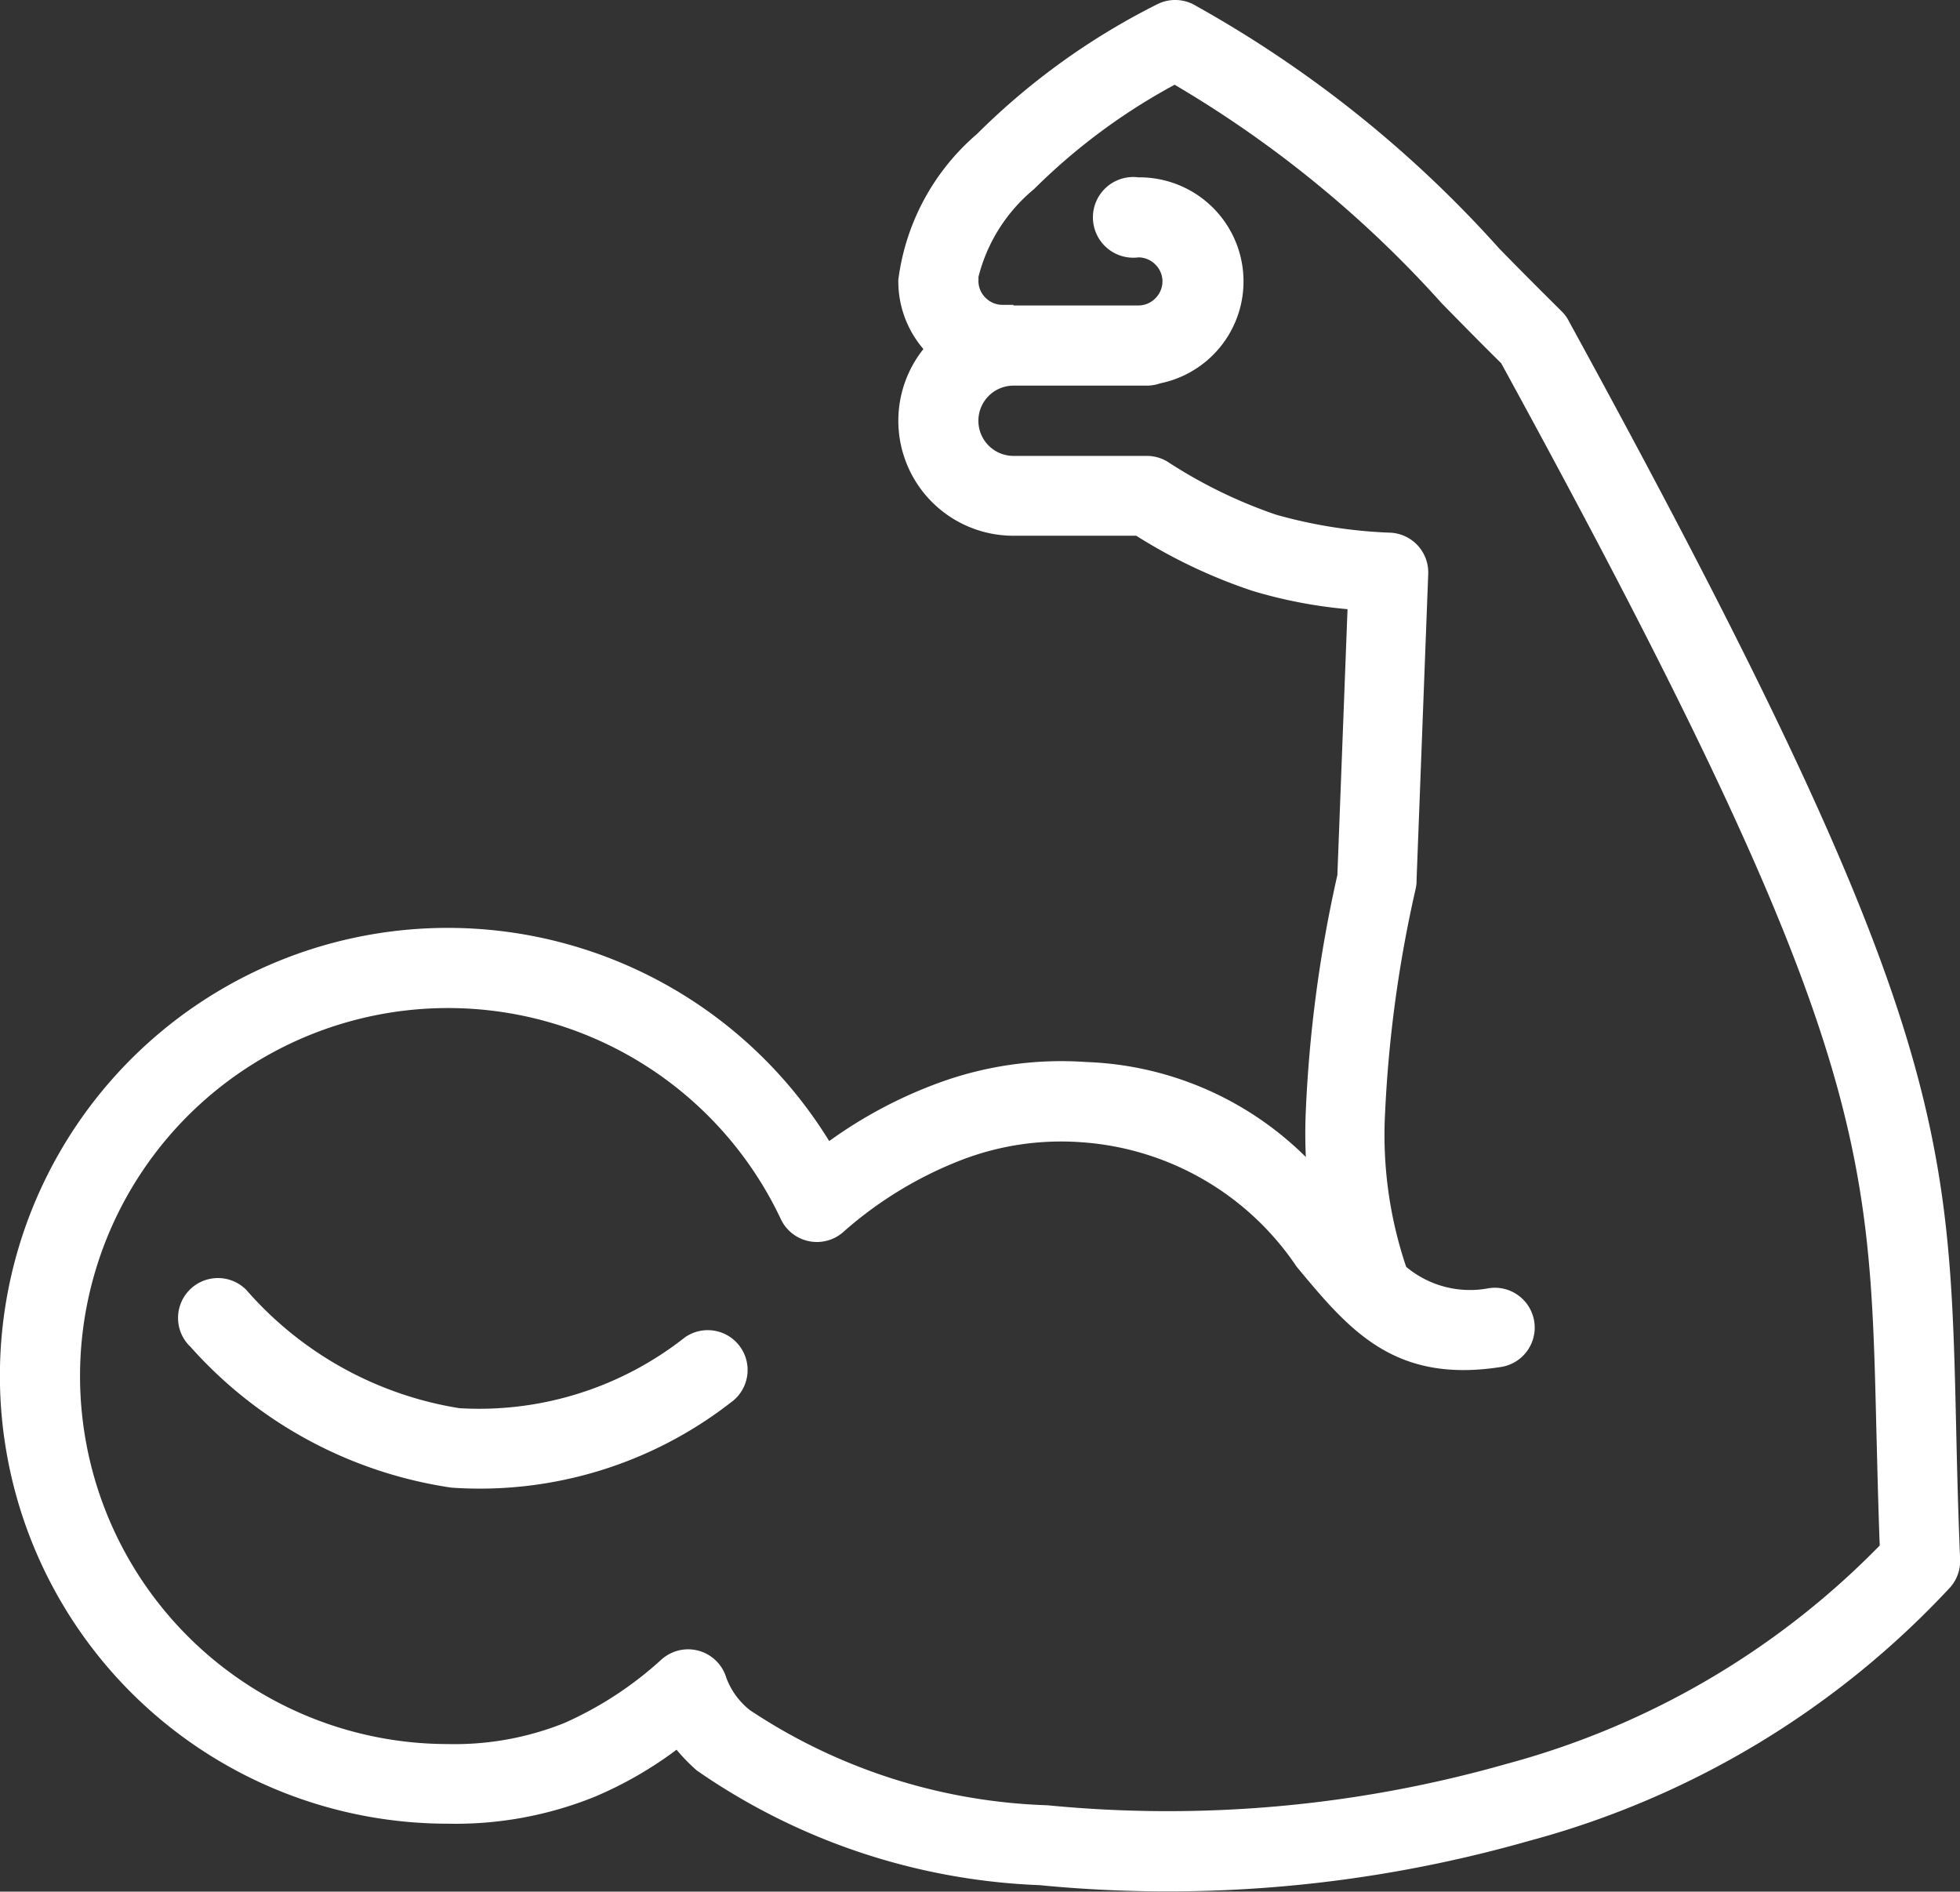 <svg xmlns="http://www.w3.org/2000/svg" width="29.147" height="28.127" viewBox="0 0 29.147 28.127">
  <rect x="0" y="0" width="29.147" height="28.127" fill="#333333" stroke="none"/>
  <path id="Caminho_1273" data-name="Caminho 1273" d="M19.419,17.211c-.01-.227-.011-.46,0-.7a19.735,19.735,0,0,1,.469-3.5l.151-3.953a7.073,7.073,0,0,1-1.41-.271,7.9,7.9,0,0,1-1.732-.821H15.072A1.71,1.71,0,0,1,13.732,5.19a1.54,1.54,0,0,1-.373-1,.237.237,0,0,1,0-.03,3.423,3.423,0,0,1,1.168-2.166A10.386,10.386,0,0,1,17.212.062a.593.593,0,0,1,.577.027,17.467,17.467,0,0,1,4.5,3.6c.291.3.6.608.93.936a.571.571,0,0,1,.117.161c5.611,10.247,5.652,12.025,5.754,16.446.013.584.028,1.217.059,1.954a.593.593,0,0,1-.149.418h0a13.226,13.226,0,0,1-6.263,3.769,19.594,19.594,0,0,1-7.276.658,9.584,9.584,0,0,1-5.1-1.706,2.819,2.819,0,0,1-.3-.308,5.753,5.753,0,0,1-1.218.7,5.523,5.523,0,0,1-2.184.4,6.66,6.66,0,1,1,5.672-10.15,6.736,6.736,0,0,1,1.555-.838,5.309,5.309,0,0,1,2.277-.337,4.877,4.877,0,0,1,3.254,1.41Zm-16.6,2.8A6.449,6.449,0,0,0,6.712,22.12a6.078,6.078,0,0,0,4.152-1.263.592.592,0,1,0-.678-.972,4.942,4.942,0,0,1-3.353,1.054,5.314,5.314,0,0,1-3.169-1.758.593.593,0,0,0-.846.832ZM15.072,4.542H16.93a.352.352,0,0,0,.251-.106.357.357,0,0,0,.106-.251.352.352,0,0,0-.106-.252.357.357,0,0,0-.251-.106.6.6,0,1,1,0-1.19A1.547,1.547,0,0,1,17.253,5.7a.6.6,0,0,1-.2.034H15.072a.522.522,0,0,0,0,1.045h1.982a.591.591,0,0,1,.308.086,7.222,7.222,0,0,0,1.614.788,7.2,7.2,0,0,0,1.708.268h0a.592.592,0,0,1,.555.613l-.173,4.542a.566.566,0,0,1-.013.136,18.863,18.863,0,0,0-.455,3.325,6.129,6.129,0,0,0,.313,2.3,1.479,1.479,0,0,0,1.228.318.592.592,0,0,1,.182,1.171c-1.592.249-2.257-.55-3.038-1.49a4.2,4.2,0,0,0-3.206-1.852,4.127,4.127,0,0,0-1.776.263,5.822,5.822,0,0,0-1.746,1.059.6.6,0,0,1-.154.105.593.593,0,0,1-.789-.283,5.472,5.472,0,1,0-4.95,7.805,4.389,4.389,0,0,0,1.728-.312,5.362,5.362,0,0,0,1.454-.952.614.614,0,0,1,.222-.121.593.593,0,0,1,.735.4,1.105,1.105,0,0,0,.354.483,8.475,8.475,0,0,0,4.421,1.412,18.389,18.389,0,0,0,6.83-.616,12.172,12.172,0,0,0,5.547-3.246c-.023-.617-.036-1.2-.05-1.733-.1-4.2-.136-5.9-5.579-15.847-.317-.313-.606-.608-.882-.889a16.753,16.753,0,0,0-3.974-3.252,9.07,9.07,0,0,0-2.091,1.552,2.478,2.478,0,0,0-.827,1.307.443.443,0,0,1,0,.057.352.352,0,0,0,.106.252.357.357,0,0,0,.252.105h.164Z" transform="translate(0 0)" fill="#fff" fill-rule="evenodd"/>
</svg>
